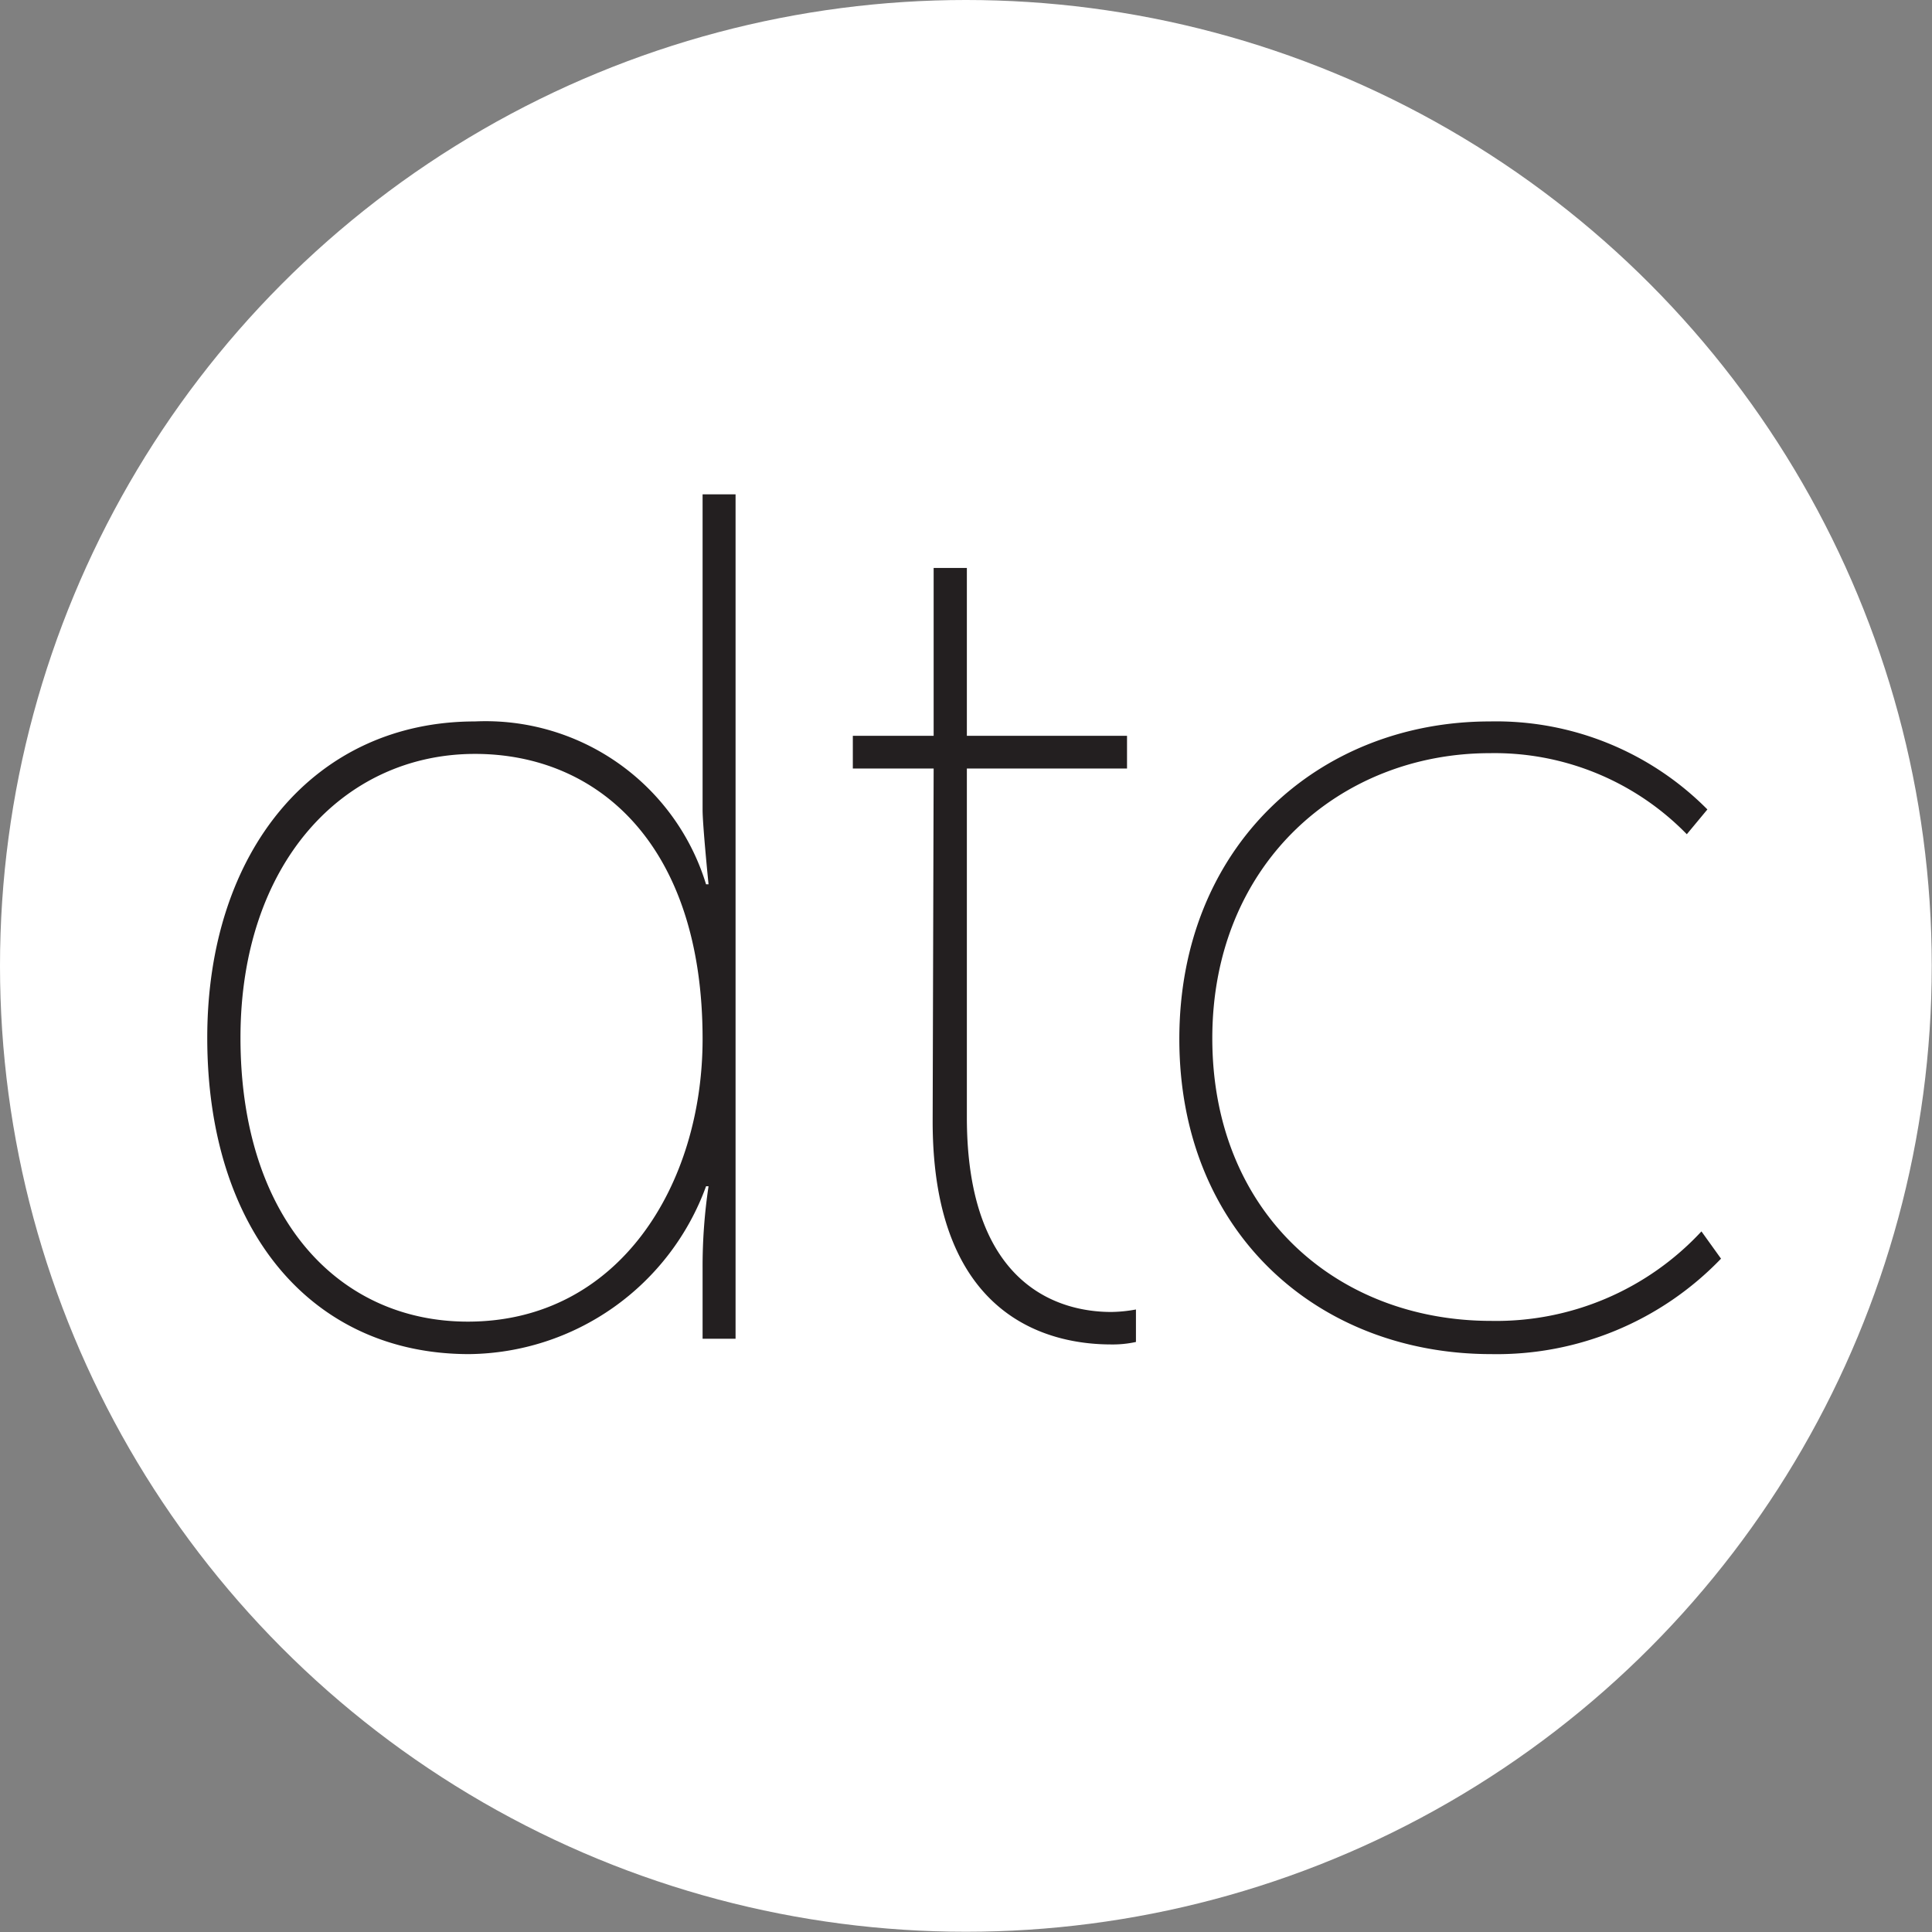 <?xml version="1.0" encoding="UTF-8"?> <svg xmlns="http://www.w3.org/2000/svg" viewBox="0 0 77.93 77.93"><rect x="0" y="0" width="77.93" height="77.93" fill="#808080" stroke="none"/><defs><style>.cls-1{fill:#fff;}.cls-2{fill:#231f20;}</style></defs><g id="Layer_2" data-name="Layer 2"><g id="DOTonly_-_WHT" data-name="DOTonly - WHT"><circle class="cls-1" cx="38.96" cy="38.96" r="38.96"></circle><path class="cls-2" d="M28.34,51.16a21.86,21.86,0,0,1,.24-3.31h-.1a10.29,10.29,0,0,1-9.56,6.77c-6.36,0-10.56-5-10.56-12.76,0-7.55,4.34-12.76,10.8-12.76a9.3,9.3,0,0,1,9.32,6.57h.1s-.24-2.38-.24-3V19.94h1.33V54H28.34Zm0-9.25c0-7.8-4.19-11.5-9.18-11.5-5.32,0-9.46,4.43-9.46,11.45,0,7.26,3.94,11.45,9.17,11.45C25,53.31,28.34,47.75,28.34,41.91Z"></path><path class="cls-2" d="M37.66,31H34.4V29.68h3.26V22.91H39v6.77h6.46V31H39V45.07c0,6.82,3.75,7.85,5.82,7.85a5.82,5.82,0,0,0,1-.1v1.31a4.34,4.34,0,0,1-1,.1c-2.32,0-7.2-.92-7.2-9Z"></path><path class="cls-2" d="M69.42,50.77a12.54,12.54,0,0,1-9.27,3.85c-7,0-12.58-4.92-12.58-12.71S53.19,29.1,60.1,29.1a12,12,0,0,1,8.77,3.55l-.83,1a10.83,10.83,0,0,0-7.94-3.27c-6.07,0-11.2,4.48-11.2,11.5s5,11.4,11.25,11.4a11.29,11.29,0,0,0,8.48-3.61Z"></path></g></g></svg> 